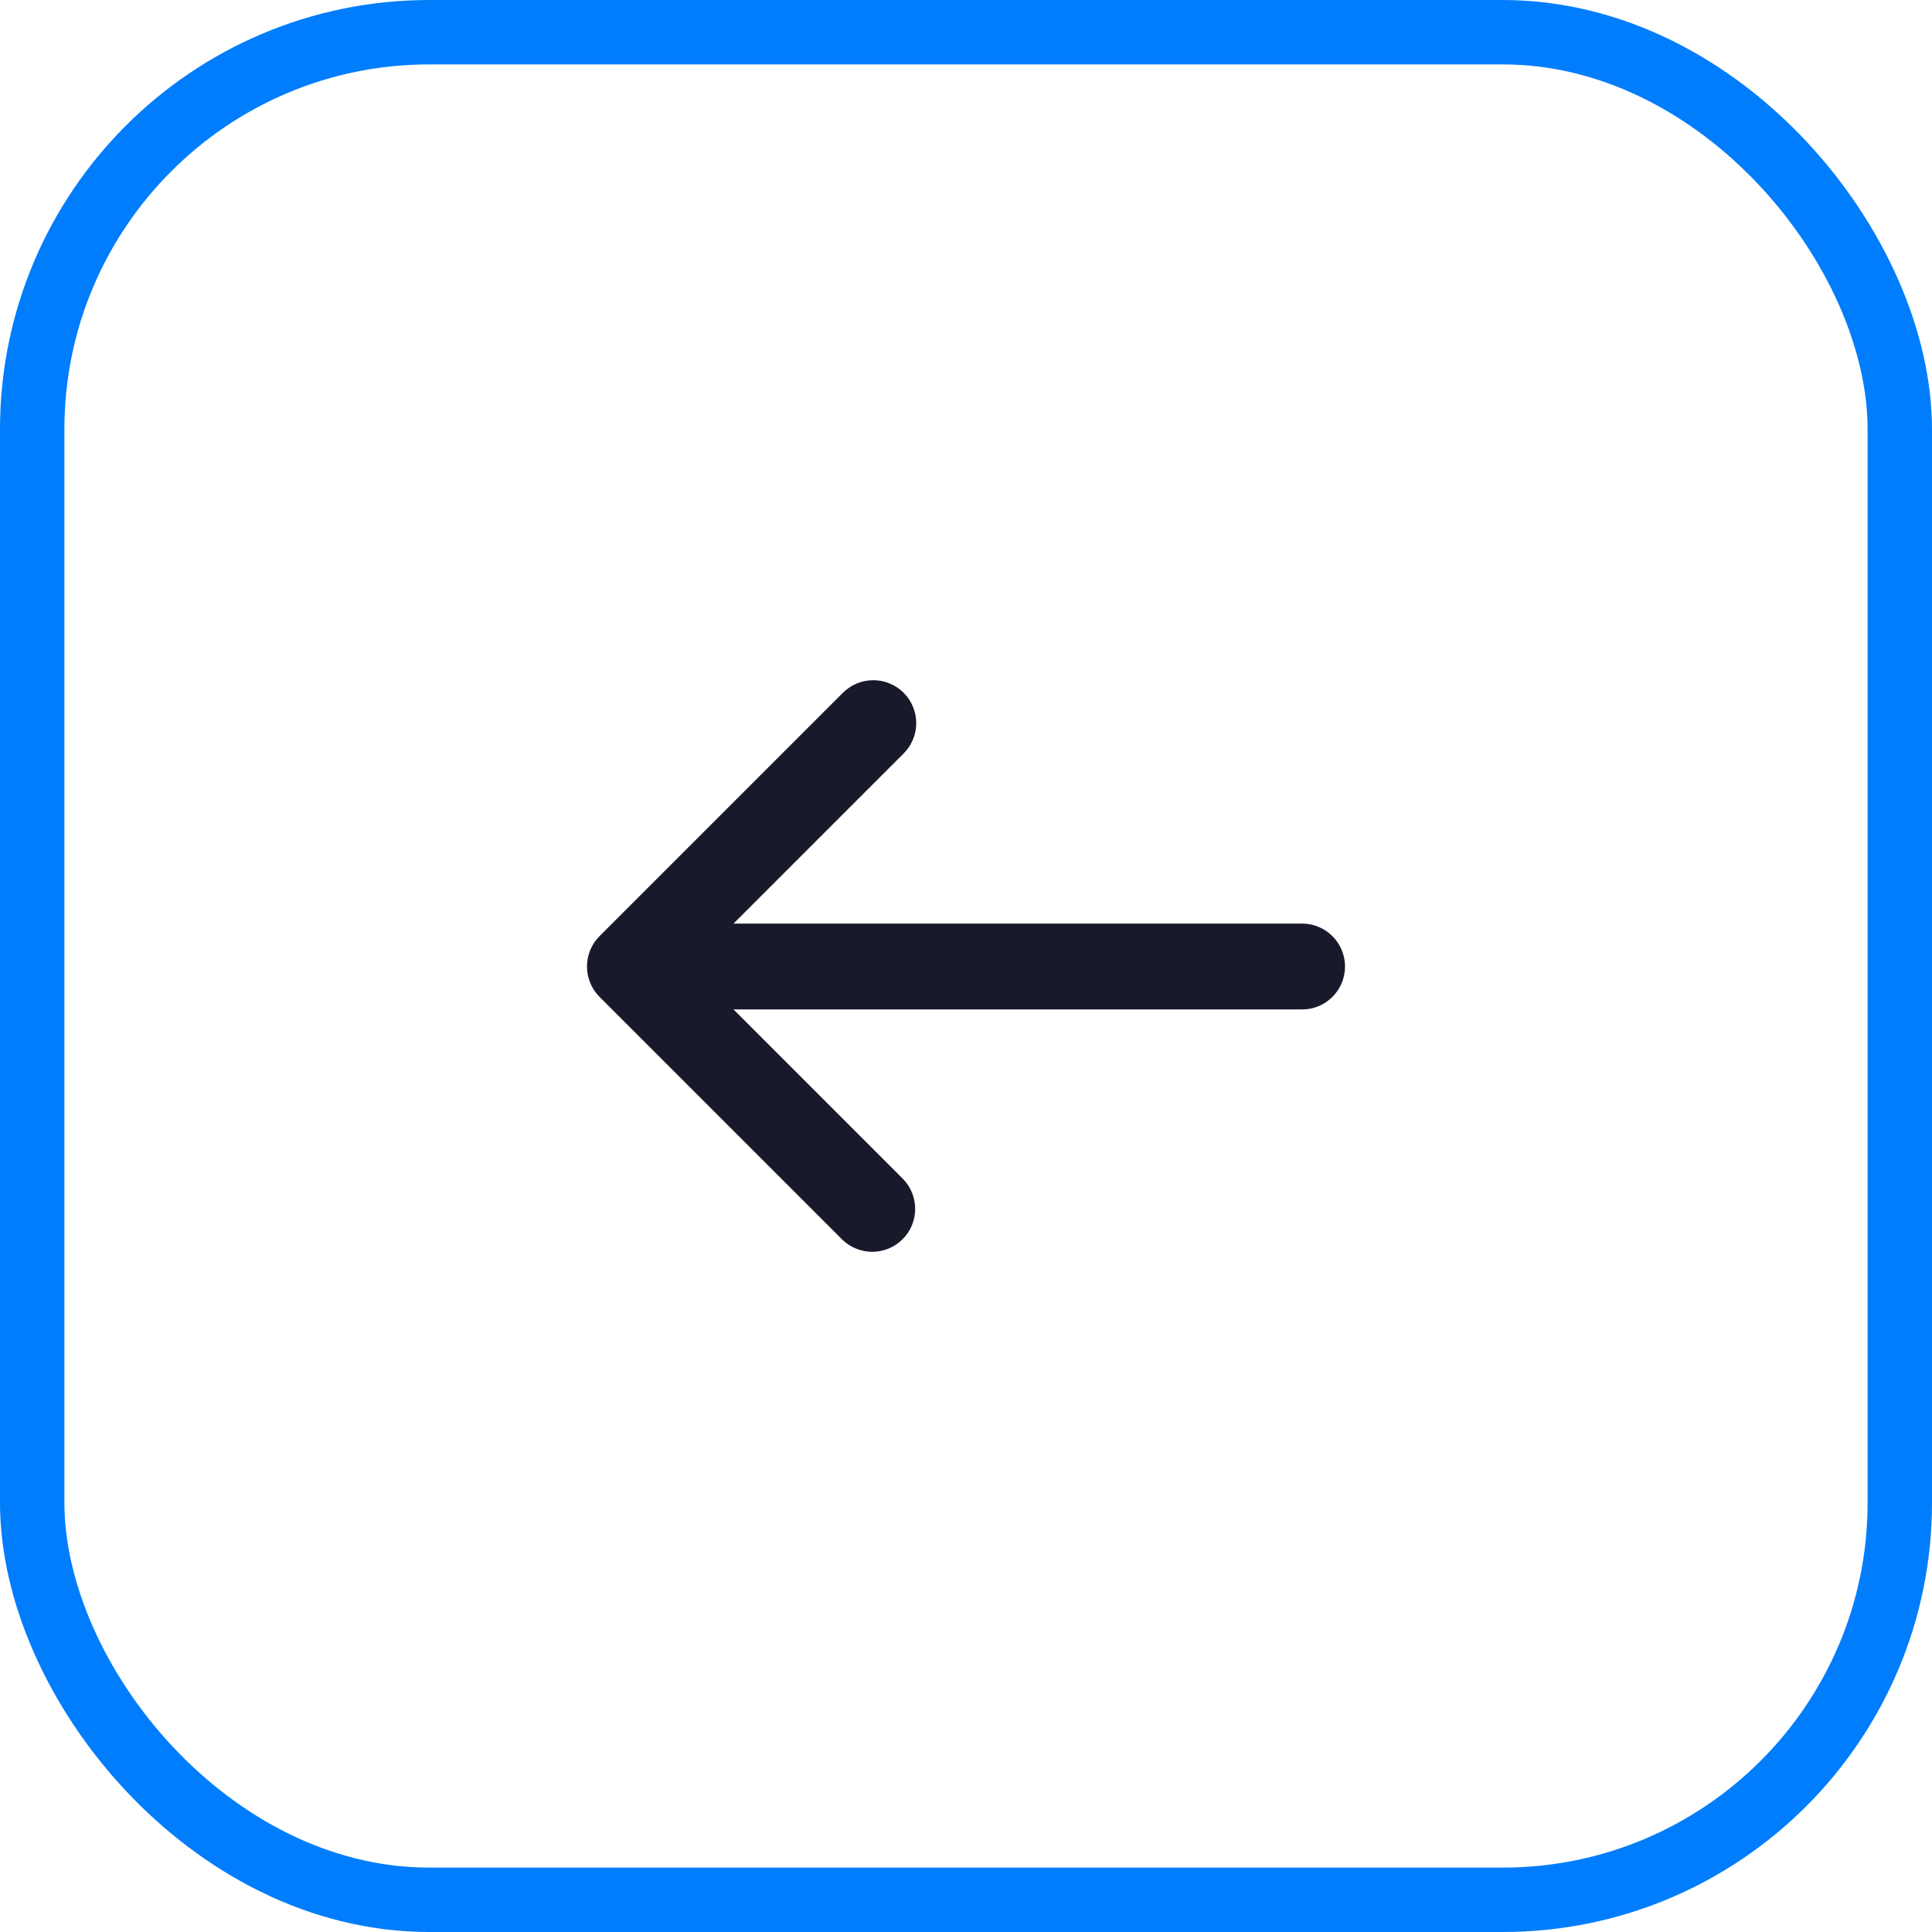 <svg width="45" height="45" viewBox="0 0 45 45" fill="none" xmlns="http://www.w3.org/2000/svg">
<rect x="0.75" y="0.75" width="43.5" height="43.5" rx="9.25" stroke="#007DFC" stroke-width="1.5"/>
<path d="M13.964 23.219C13.777 23.032 13.672 22.777 13.672 22.512C13.672 22.247 13.777 21.993 13.964 21.805L19.621 16.148C19.714 16.053 19.824 15.977 19.946 15.924C20.068 15.872 20.199 15.844 20.332 15.843C20.465 15.842 20.596 15.867 20.719 15.918C20.842 15.968 20.954 16.042 21.048 16.136C21.142 16.23 21.216 16.341 21.266 16.464C21.317 16.587 21.342 16.719 21.341 16.852C21.34 16.985 21.312 17.116 21.259 17.238C21.207 17.36 21.131 17.47 21.035 17.562L17.085 21.512L30.328 21.512C30.594 21.512 30.848 21.618 31.035 21.805C31.223 21.993 31.328 22.247 31.328 22.512C31.328 22.777 31.223 23.032 31.035 23.219C30.848 23.407 30.594 23.512 30.328 23.512L17.085 23.512L21.035 27.462C21.218 27.651 21.318 27.904 21.316 28.166C21.314 28.428 21.209 28.679 21.023 28.864C20.838 29.049 20.587 29.155 20.325 29.157C20.063 29.159 19.81 29.058 19.621 28.876L13.964 23.219Z" fill="#18192A"/>
</svg>
